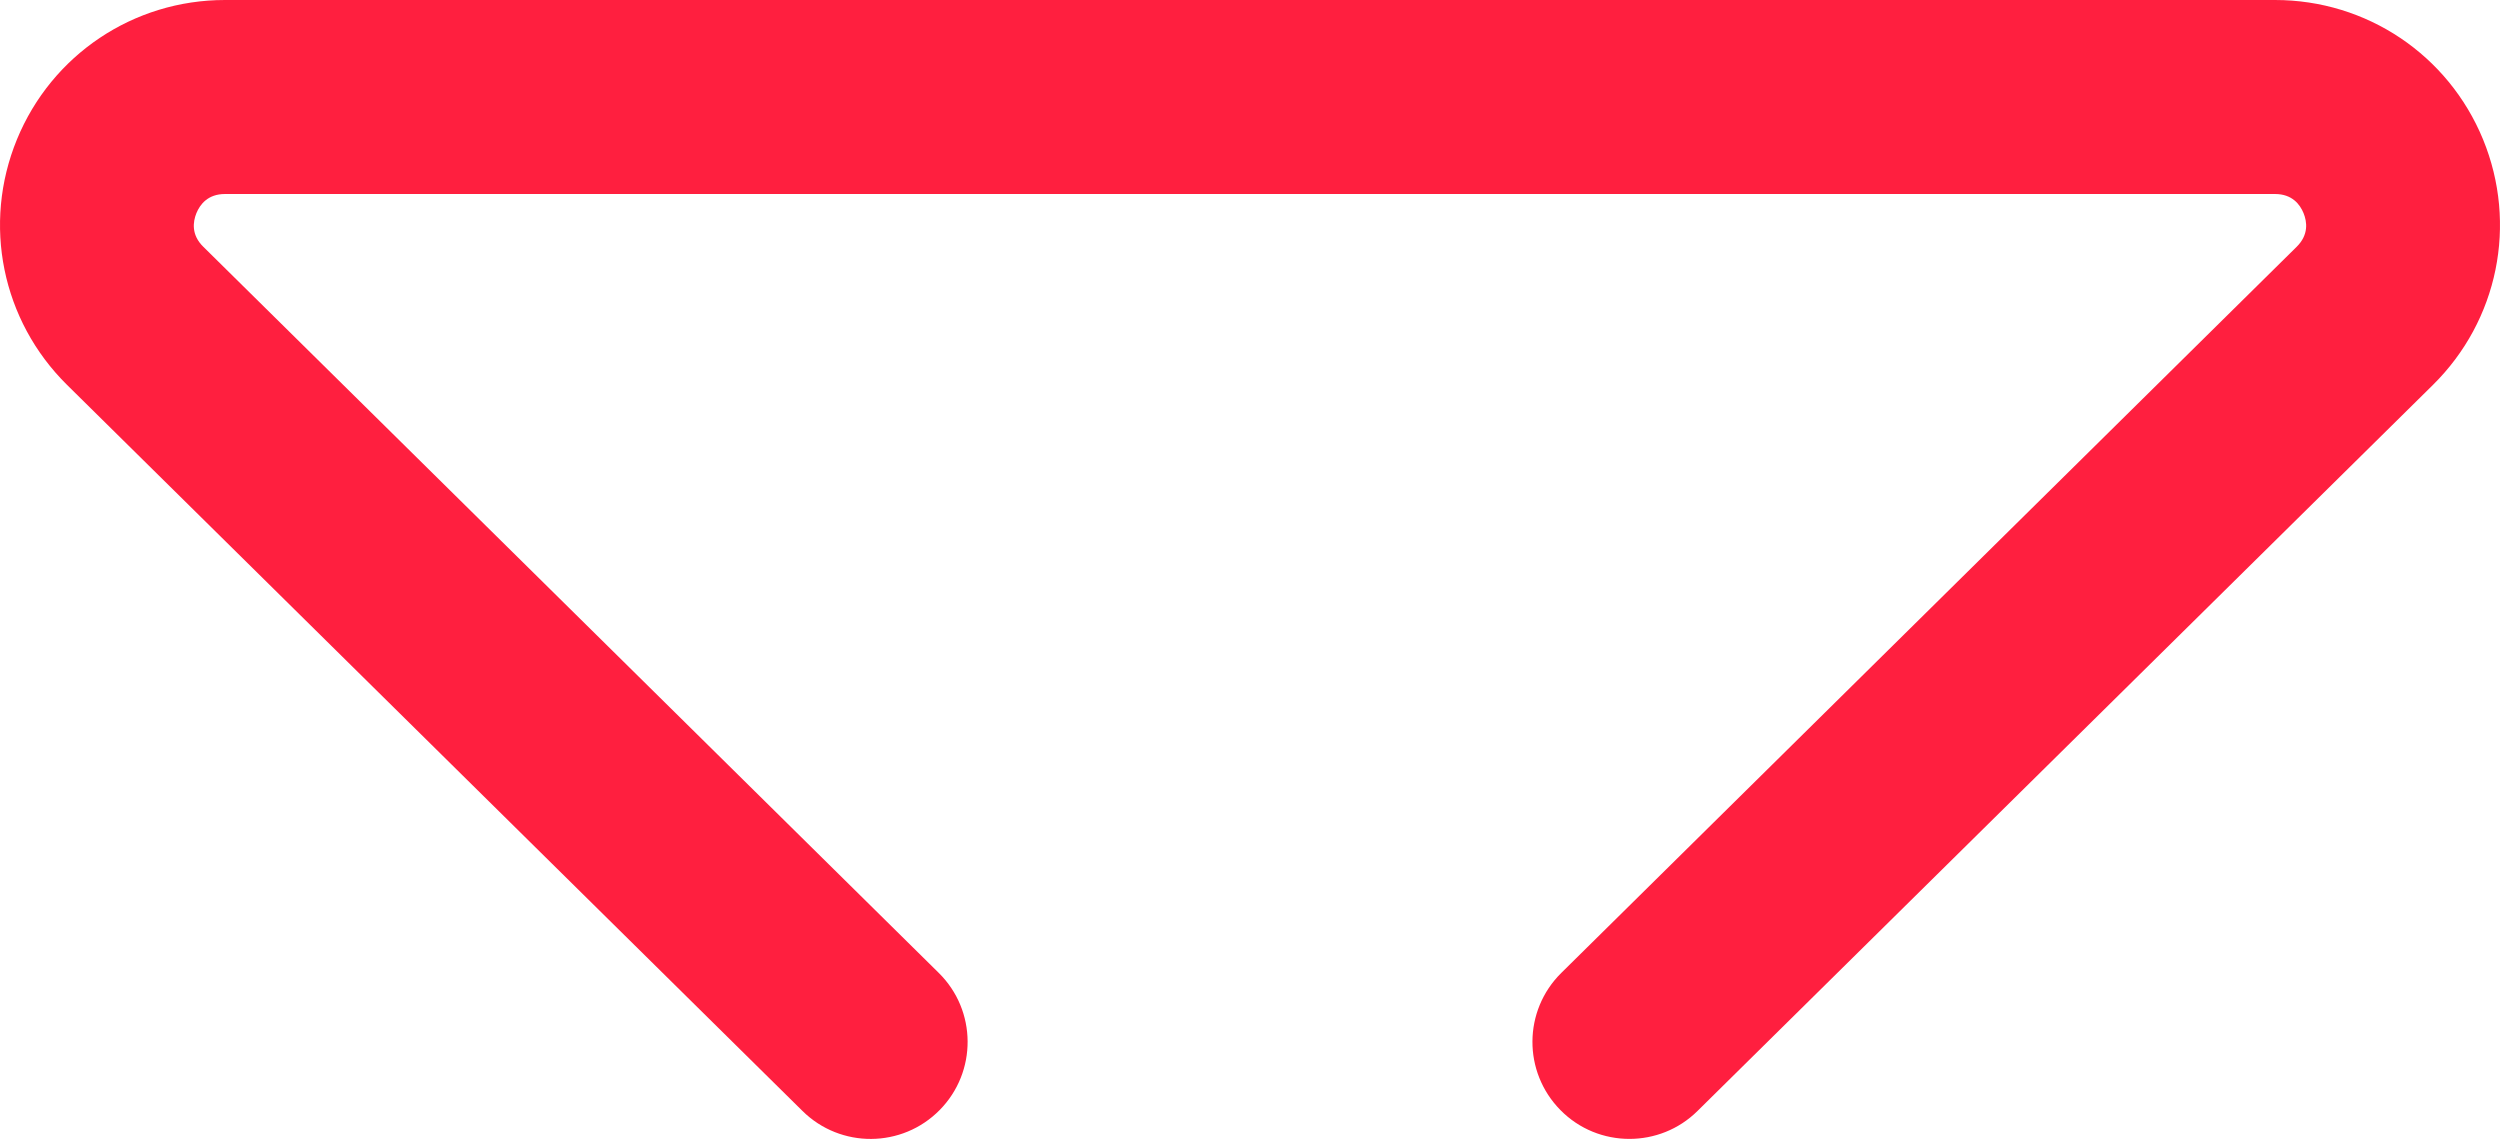 <?xml version="1.0" encoding="utf-8"?>
<!-- Generator: Adobe Illustrator 24.2.0, SVG Export Plug-In . SVG Version: 6.00 Build 0)  -->
<svg version="1.1" id="main" xmlns="http://www.w3.org/2000/svg" xmlns:xlink="http://www.w3.org/1999/xlink" x="0px" y="0px"
	 viewBox="0 0 38.658 17.611" style="enable-background:new 0 0 38.658 17.611;" xml:space="preserve">
<style type="text/css">
	.st0{fill:#FF1F3F;}
</style>
<path class="st0" d="M25.196,17.611c-0.387,0-0.774-0.148-1.067-0.446
	c-0.582-0.59-0.576-1.539,0.014-2.121L35.514,3.816
	c0.188-0.186,0.161-0.386,0.106-0.521C35.565,3.161,35.444,3,35.179,3H3.479
	C3.214,3,3.093,3.161,3.037,3.296C2.983,3.431,2.955,3.631,3.144,3.816
	l11.372,11.228c0.59,0.582,0.596,1.531,0.014,2.121
	c-0.581,0.59-1.532,0.596-2.121,0.014L1.036,5.951
	C0.029,4.956-0.275,3.466,0.262,2.156C0.8,0.847,2.063,0,3.479,0h31.7
	c1.416,0,2.679,0.847,3.217,2.156c0.537,1.31,0.233,2.8-0.774,3.795
	L26.249,17.179C25.957,17.468,25.576,17.611,25.196,17.611z"/>
</svg>
